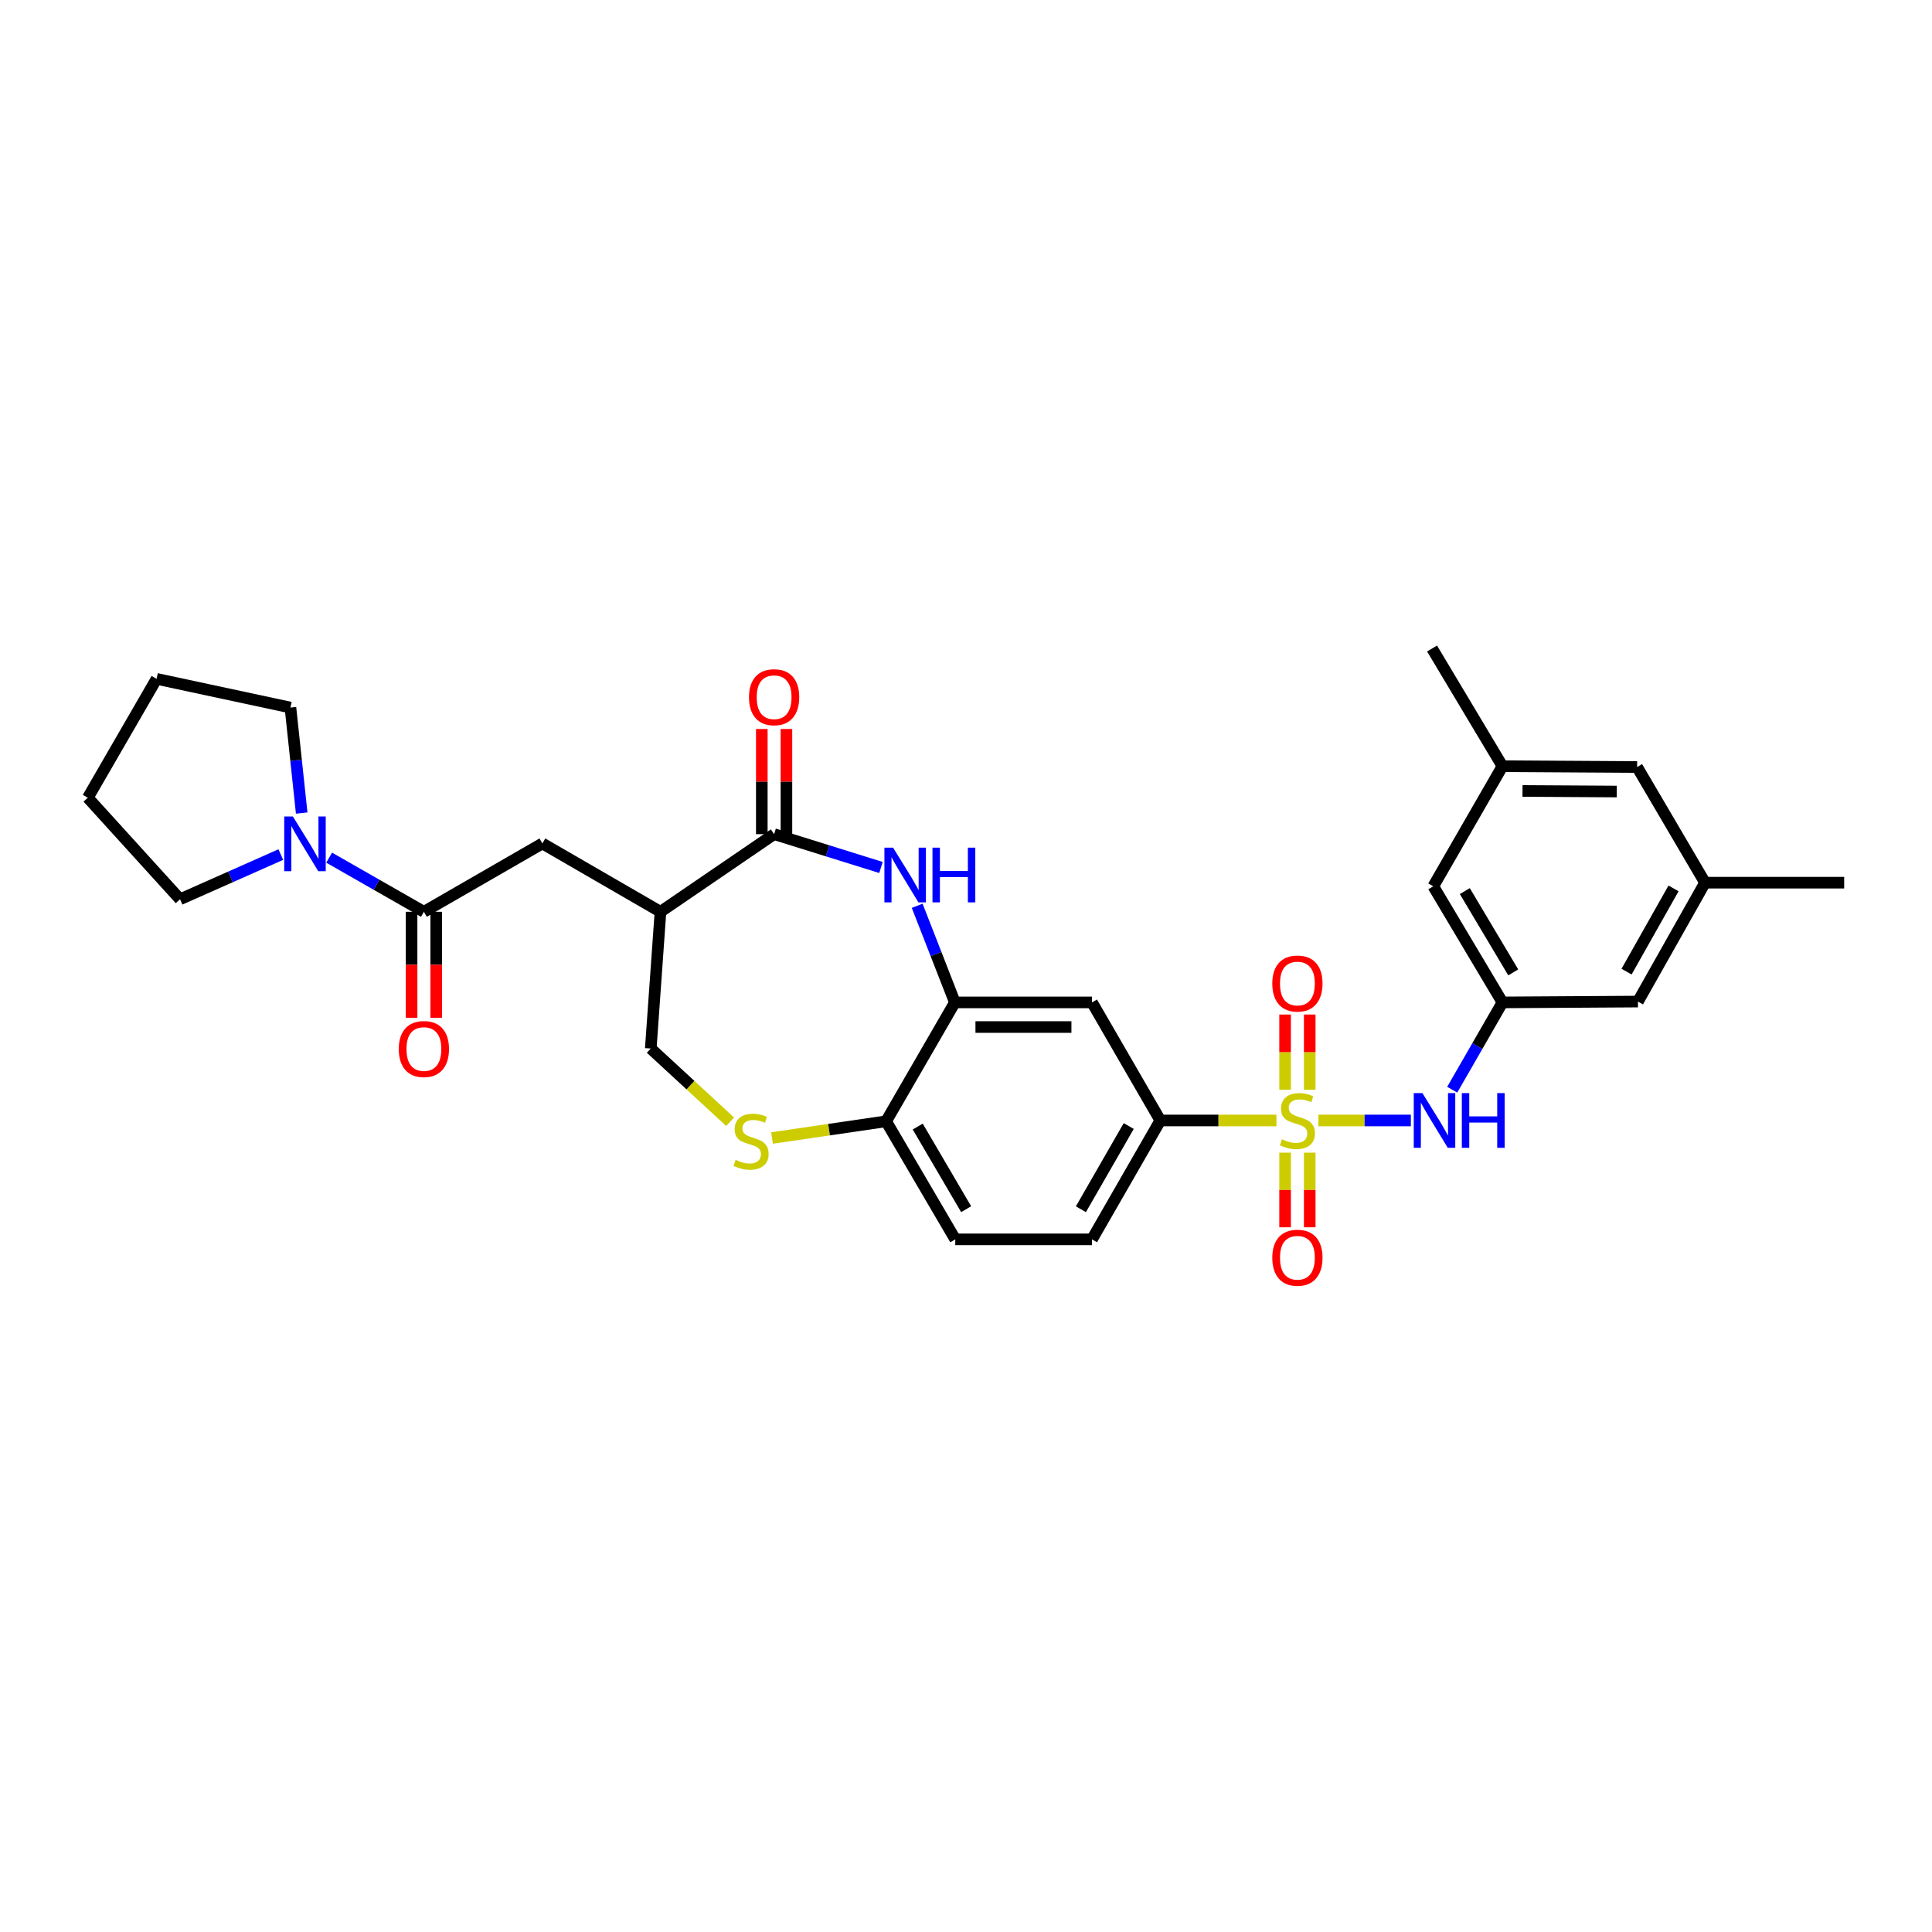 <?xml version='1.0' encoding='iso-8859-1'?>
<svg version='1.1' baseProfile='full'
              xmlns='http://www.w3.org/2000/svg'
                      xmlns:rdkit='http://www.rdkit.org/xml'
                      xmlns:xlink='http://www.w3.org/1999/xlink'
                  xml:space='preserve'
width='1000px' height='1000px' viewBox='0 0 1000 1000'>
<!-- END OF HEADER -->
<rect style='opacity:1.0;fill:#FFFFFF;stroke:none' width='1000' height='1000' x='0' y='0'> </rect>
<path class='bond-5' d='M 682.389,579.954 L 706.323,579.954' style='fill:none;fill-rule:evenodd;stroke:#CCCC00;stroke-width:6px;stroke-linecap:butt;stroke-linejoin:miter;stroke-opacity:1' />
<path class='bond-5' d='M 706.323,579.954 L 730.257,579.954' style='fill:none;fill-rule:evenodd;stroke:#0000FF;stroke-width:6px;stroke-linecap:butt;stroke-linejoin:miter;stroke-opacity:1' />
<path class='bond-6' d='M 660.682,579.954 L 630.633,579.954' style='fill:none;fill-rule:evenodd;stroke:#CCCC00;stroke-width:6px;stroke-linecap:butt;stroke-linejoin:miter;stroke-opacity:1' />
<path class='bond-6' d='M 630.633,579.954 L 600.584,579.954' style='fill:none;fill-rule:evenodd;stroke:#000000;stroke-width:6px;stroke-linecap:butt;stroke-linejoin:miter;stroke-opacity:1' />
<path class='bond-13' d='M 677.908,564.06 L 677.908,544.593' style='fill:none;fill-rule:evenodd;stroke:#CCCC00;stroke-width:6px;stroke-linecap:butt;stroke-linejoin:miter;stroke-opacity:1' />
<path class='bond-13' d='M 677.908,544.593 L 677.908,525.126' style='fill:none;fill-rule:evenodd;stroke:#FF0000;stroke-width:6px;stroke-linecap:butt;stroke-linejoin:miter;stroke-opacity:1' />
<path class='bond-13' d='M 665.162,564.06 L 665.162,544.593' style='fill:none;fill-rule:evenodd;stroke:#CCCC00;stroke-width:6px;stroke-linecap:butt;stroke-linejoin:miter;stroke-opacity:1' />
<path class='bond-13' d='M 665.162,544.593 L 665.162,525.126' style='fill:none;fill-rule:evenodd;stroke:#FF0000;stroke-width:6px;stroke-linecap:butt;stroke-linejoin:miter;stroke-opacity:1' />
<path class='bond-14' d='M 665.162,596.608 L 665.162,615.925' style='fill:none;fill-rule:evenodd;stroke:#CCCC00;stroke-width:6px;stroke-linecap:butt;stroke-linejoin:miter;stroke-opacity:1' />
<path class='bond-14' d='M 665.162,615.925 L 665.162,635.241' style='fill:none;fill-rule:evenodd;stroke:#FF0000;stroke-width:6px;stroke-linecap:butt;stroke-linejoin:miter;stroke-opacity:1' />
<path class='bond-14' d='M 677.908,596.608 L 677.908,615.925' style='fill:none;fill-rule:evenodd;stroke:#CCCC00;stroke-width:6px;stroke-linecap:butt;stroke-linejoin:miter;stroke-opacity:1' />
<path class='bond-14' d='M 677.908,615.925 L 677.908,635.241' style='fill:none;fill-rule:evenodd;stroke:#FF0000;stroke-width:6px;stroke-linecap:butt;stroke-linejoin:miter;stroke-opacity:1' />
<path class='bond-0' d='M 474.729,468.838 L 484.49,493.842' style='fill:none;fill-rule:evenodd;stroke:#0000FF;stroke-width:6px;stroke-linecap:butt;stroke-linejoin:miter;stroke-opacity:1' />
<path class='bond-0' d='M 484.49,493.842 L 494.25,518.846' style='fill:none;fill-rule:evenodd;stroke:#000000;stroke-width:6px;stroke-linecap:butt;stroke-linejoin:miter;stroke-opacity:1' />
<path class='bond-1' d='M 455.995,449.006 L 428.339,440.382' style='fill:none;fill-rule:evenodd;stroke:#0000FF;stroke-width:6px;stroke-linecap:butt;stroke-linejoin:miter;stroke-opacity:1' />
<path class='bond-1' d='M 428.339,440.382 L 400.683,431.758' style='fill:none;fill-rule:evenodd;stroke:#000000;stroke-width:6px;stroke-linecap:butt;stroke-linejoin:miter;stroke-opacity:1' />
<path class='bond-2' d='M 400.683,431.758 L 341.862,471.942' style='fill:none;fill-rule:evenodd;stroke:#000000;stroke-width:6px;stroke-linecap:butt;stroke-linejoin:miter;stroke-opacity:1' />
<path class='bond-16' d='M 407.056,431.758 L 407.056,404.542' style='fill:none;fill-rule:evenodd;stroke:#000000;stroke-width:6px;stroke-linecap:butt;stroke-linejoin:miter;stroke-opacity:1' />
<path class='bond-16' d='M 407.056,404.542 L 407.056,377.327' style='fill:none;fill-rule:evenodd;stroke:#FF0000;stroke-width:6px;stroke-linecap:butt;stroke-linejoin:miter;stroke-opacity:1' />
<path class='bond-16' d='M 394.31,431.758 L 394.31,404.542' style='fill:none;fill-rule:evenodd;stroke:#000000;stroke-width:6px;stroke-linecap:butt;stroke-linejoin:miter;stroke-opacity:1' />
<path class='bond-16' d='M 394.31,404.542 L 394.31,377.327' style='fill:none;fill-rule:evenodd;stroke:#FF0000;stroke-width:6px;stroke-linecap:butt;stroke-linejoin:miter;stroke-opacity:1' />
<path class='bond-10' d='M 341.862,471.942 L 280.739,436.573' style='fill:none;fill-rule:evenodd;stroke:#000000;stroke-width:6px;stroke-linecap:butt;stroke-linejoin:miter;stroke-opacity:1' />
<path class='bond-33' d='M 341.862,471.942 L 336.834,542.709' style='fill:none;fill-rule:evenodd;stroke:#000000;stroke-width:6px;stroke-linecap:butt;stroke-linejoin:miter;stroke-opacity:1' />
<path class='bond-3' d='M 219.404,471.942 L 280.739,436.573' style='fill:none;fill-rule:evenodd;stroke:#000000;stroke-width:6px;stroke-linecap:butt;stroke-linejoin:miter;stroke-opacity:1' />
<path class='bond-7' d='M 219.404,471.942 L 194.887,457.931' style='fill:none;fill-rule:evenodd;stroke:#000000;stroke-width:6px;stroke-linecap:butt;stroke-linejoin:miter;stroke-opacity:1' />
<path class='bond-7' d='M 194.887,457.931 L 170.369,443.921' style='fill:none;fill-rule:evenodd;stroke:#0000FF;stroke-width:6px;stroke-linecap:butt;stroke-linejoin:miter;stroke-opacity:1' />
<path class='bond-17' d='M 213.032,471.942 L 213.032,499.37' style='fill:none;fill-rule:evenodd;stroke:#000000;stroke-width:6px;stroke-linecap:butt;stroke-linejoin:miter;stroke-opacity:1' />
<path class='bond-17' d='M 213.032,499.37 L 213.032,526.799' style='fill:none;fill-rule:evenodd;stroke:#FF0000;stroke-width:6px;stroke-linecap:butt;stroke-linejoin:miter;stroke-opacity:1' />
<path class='bond-17' d='M 225.777,471.942 L 225.777,499.37' style='fill:none;fill-rule:evenodd;stroke:#000000;stroke-width:6px;stroke-linecap:butt;stroke-linejoin:miter;stroke-opacity:1' />
<path class='bond-17' d='M 225.777,499.37 L 225.777,526.799' style='fill:none;fill-rule:evenodd;stroke:#FF0000;stroke-width:6px;stroke-linecap:butt;stroke-linejoin:miter;stroke-opacity:1' />
<path class='bond-4' d='M 494.25,518.846 L 565.215,518.846' style='fill:none;fill-rule:evenodd;stroke:#000000;stroke-width:6px;stroke-linecap:butt;stroke-linejoin:miter;stroke-opacity:1' />
<path class='bond-4' d='M 504.895,531.592 L 554.571,531.592' style='fill:none;fill-rule:evenodd;stroke:#000000;stroke-width:6px;stroke-linecap:butt;stroke-linejoin:miter;stroke-opacity:1' />
<path class='bond-31' d='M 494.25,518.846 L 458.647,580.379' style='fill:none;fill-rule:evenodd;stroke:#000000;stroke-width:6px;stroke-linecap:butt;stroke-linejoin:miter;stroke-opacity:1' />
<path class='bond-12' d='M 751.665,564.032 L 764.668,541.439' style='fill:none;fill-rule:evenodd;stroke:#0000FF;stroke-width:6px;stroke-linecap:butt;stroke-linejoin:miter;stroke-opacity:1' />
<path class='bond-12' d='M 764.668,541.439 L 777.671,518.846' style='fill:none;fill-rule:evenodd;stroke:#000000;stroke-width:6px;stroke-linecap:butt;stroke-linejoin:miter;stroke-opacity:1' />
<path class='bond-9' d='M 600.584,579.954 L 565.215,518.846' style='fill:none;fill-rule:evenodd;stroke:#000000;stroke-width:6px;stroke-linecap:butt;stroke-linejoin:miter;stroke-opacity:1' />
<path class='bond-18' d='M 600.584,579.954 L 565.215,641.487' style='fill:none;fill-rule:evenodd;stroke:#000000;stroke-width:6px;stroke-linecap:butt;stroke-linejoin:miter;stroke-opacity:1' />
<path class='bond-18' d='M 584.229,582.833 L 559.47,625.906' style='fill:none;fill-rule:evenodd;stroke:#000000;stroke-width:6px;stroke-linecap:butt;stroke-linejoin:miter;stroke-opacity:1' />
<path class='bond-25' d='M 156.157,420.837 L 153.243,393.534' style='fill:none;fill-rule:evenodd;stroke:#0000FF;stroke-width:6px;stroke-linecap:butt;stroke-linejoin:miter;stroke-opacity:1' />
<path class='bond-25' d='M 153.243,393.534 L 150.33,366.231' style='fill:none;fill-rule:evenodd;stroke:#000000;stroke-width:6px;stroke-linecap:butt;stroke-linejoin:miter;stroke-opacity:1' />
<path class='bond-26' d='M 145.348,442.321 L 119.268,453.892' style='fill:none;fill-rule:evenodd;stroke:#0000FF;stroke-width:6px;stroke-linecap:butt;stroke-linejoin:miter;stroke-opacity:1' />
<path class='bond-26' d='M 119.268,453.892 L 93.187,465.463' style='fill:none;fill-rule:evenodd;stroke:#000000;stroke-width:6px;stroke-linecap:butt;stroke-linejoin:miter;stroke-opacity:1' />
<path class='bond-8' d='M 399.598,589.029 L 429.123,584.704' style='fill:none;fill-rule:evenodd;stroke:#CCCC00;stroke-width:6px;stroke-linecap:butt;stroke-linejoin:miter;stroke-opacity:1' />
<path class='bond-8' d='M 429.123,584.704 L 458.647,580.379' style='fill:none;fill-rule:evenodd;stroke:#000000;stroke-width:6px;stroke-linecap:butt;stroke-linejoin:miter;stroke-opacity:1' />
<path class='bond-15' d='M 377.906,580.609 L 357.37,561.659' style='fill:none;fill-rule:evenodd;stroke:#CCCC00;stroke-width:6px;stroke-linecap:butt;stroke-linejoin:miter;stroke-opacity:1' />
<path class='bond-15' d='M 357.37,561.659 L 336.834,542.709' style='fill:none;fill-rule:evenodd;stroke:#000000;stroke-width:6px;stroke-linecap:butt;stroke-linejoin:miter;stroke-opacity:1' />
<path class='bond-11' d='M 458.647,580.379 L 494.449,641.487' style='fill:none;fill-rule:evenodd;stroke:#000000;stroke-width:6px;stroke-linecap:butt;stroke-linejoin:miter;stroke-opacity:1' />
<path class='bond-11' d='M 475.015,583.102 L 500.076,625.878' style='fill:none;fill-rule:evenodd;stroke:#000000;stroke-width:6px;stroke-linecap:butt;stroke-linejoin:miter;stroke-opacity:1' />
<path class='bond-22' d='M 777.671,518.846 L 741.87,458.743' style='fill:none;fill-rule:evenodd;stroke:#000000;stroke-width:6px;stroke-linecap:butt;stroke-linejoin:miter;stroke-opacity:1' />
<path class='bond-22' d='M 783.251,503.308 L 758.19,461.236' style='fill:none;fill-rule:evenodd;stroke:#000000;stroke-width:6px;stroke-linecap:butt;stroke-linejoin:miter;stroke-opacity:1' />
<path class='bond-23' d='M 777.671,518.846 L 847.794,518.407' style='fill:none;fill-rule:evenodd;stroke:#000000;stroke-width:6px;stroke-linecap:butt;stroke-linejoin:miter;stroke-opacity:1' />
<path class='bond-19' d='M 565.215,641.487 L 494.449,641.487' style='fill:none;fill-rule:evenodd;stroke:#000000;stroke-width:6px;stroke-linecap:butt;stroke-linejoin:miter;stroke-opacity:1' />
<path class='bond-20' d='M 882.525,456.874 L 847.794,518.407' style='fill:none;fill-rule:evenodd;stroke:#000000;stroke-width:6px;stroke-linecap:butt;stroke-linejoin:miter;stroke-opacity:1' />
<path class='bond-20' d='M 866.216,459.839 L 841.904,502.912' style='fill:none;fill-rule:evenodd;stroke:#000000;stroke-width:6px;stroke-linecap:butt;stroke-linejoin:miter;stroke-opacity:1' />
<path class='bond-24' d='M 882.525,456.874 L 847.369,397.012' style='fill:none;fill-rule:evenodd;stroke:#000000;stroke-width:6px;stroke-linecap:butt;stroke-linejoin:miter;stroke-opacity:1' />
<path class='bond-28' d='M 882.525,456.874 L 954.545,456.874' style='fill:none;fill-rule:evenodd;stroke:#000000;stroke-width:6px;stroke-linecap:butt;stroke-linejoin:miter;stroke-opacity:1' />
<path class='bond-21' d='M 777.671,396.587 L 741.87,458.743' style='fill:none;fill-rule:evenodd;stroke:#000000;stroke-width:6px;stroke-linecap:butt;stroke-linejoin:miter;stroke-opacity:1' />
<path class='bond-27' d='M 777.671,396.587 L 741.233,335.663' style='fill:none;fill-rule:evenodd;stroke:#000000;stroke-width:6px;stroke-linecap:butt;stroke-linejoin:miter;stroke-opacity:1' />
<path class='bond-32' d='M 777.671,396.587 L 847.369,397.012' style='fill:none;fill-rule:evenodd;stroke:#000000;stroke-width:6px;stroke-linecap:butt;stroke-linejoin:miter;stroke-opacity:1' />
<path class='bond-32' d='M 788.048,409.396 L 836.836,409.693' style='fill:none;fill-rule:evenodd;stroke:#000000;stroke-width:6px;stroke-linecap:butt;stroke-linejoin:miter;stroke-opacity:1' />
<path class='bond-29' d='M 150.33,366.231 L 81.043,351.375' style='fill:none;fill-rule:evenodd;stroke:#000000;stroke-width:6px;stroke-linecap:butt;stroke-linejoin:miter;stroke-opacity:1' />
<path class='bond-30' d='M 93.187,465.463 L 45.455,412.908' style='fill:none;fill-rule:evenodd;stroke:#000000;stroke-width:6px;stroke-linecap:butt;stroke-linejoin:miter;stroke-opacity:1' />
<path class='bond-34' d='M 81.043,351.375 L 45.455,412.908' style='fill:none;fill-rule:evenodd;stroke:#000000;stroke-width:6px;stroke-linecap:butt;stroke-linejoin:miter;stroke-opacity:1' />
<path  class='atom-0' d='M 663.535 589.674
Q 663.855 589.794, 665.175 590.354
Q 666.495 590.914, 667.935 591.274
Q 669.415 591.594, 670.855 591.594
Q 673.535 591.594, 675.095 590.314
Q 676.655 588.994, 676.655 586.714
Q 676.655 585.154, 675.855 584.194
Q 675.095 583.234, 673.895 582.714
Q 672.695 582.194, 670.695 581.594
Q 668.175 580.834, 666.655 580.114
Q 665.175 579.394, 664.095 577.874
Q 663.055 576.354, 663.055 573.794
Q 663.055 570.234, 665.455 568.034
Q 667.895 565.834, 672.695 565.834
Q 675.975 565.834, 679.695 567.394
L 678.775 570.474
Q 675.375 569.074, 672.815 569.074
Q 670.055 569.074, 668.535 570.234
Q 667.015 571.354, 667.055 573.314
Q 667.055 574.834, 667.815 575.754
Q 668.615 576.674, 669.735 577.194
Q 670.895 577.714, 672.815 578.314
Q 675.375 579.114, 676.895 579.914
Q 678.415 580.714, 679.495 582.354
Q 680.615 583.954, 680.615 586.714
Q 680.615 590.634, 677.975 592.754
Q 675.375 594.834, 671.015 594.834
Q 668.495 594.834, 666.575 594.274
Q 664.695 593.754, 662.455 592.834
L 663.535 589.674
' fill='#CCCC00'/>
<path  class='atom-1' d='M 462.251 438.748
L 471.531 453.748
Q 472.451 455.228, 473.931 457.908
Q 475.411 460.588, 475.491 460.748
L 475.491 438.748
L 479.251 438.748
L 479.251 467.068
L 475.371 467.068
L 465.411 450.668
Q 464.251 448.748, 463.011 446.548
Q 461.811 444.348, 461.451 443.668
L 461.451 467.068
L 457.771 467.068
L 457.771 438.748
L 462.251 438.748
' fill='#0000FF'/>
<path  class='atom-1' d='M 482.651 438.748
L 486.491 438.748
L 486.491 450.788
L 500.971 450.788
L 500.971 438.748
L 504.811 438.748
L 504.811 467.068
L 500.971 467.068
L 500.971 453.988
L 486.491 453.988
L 486.491 467.068
L 482.651 467.068
L 482.651 438.748
' fill='#0000FF'/>
<path  class='atom-6' d='M 736.24 565.794
L 745.52 580.794
Q 746.44 582.274, 747.92 584.954
Q 749.4 587.634, 749.48 587.794
L 749.48 565.794
L 753.24 565.794
L 753.24 594.114
L 749.36 594.114
L 739.4 577.714
Q 738.24 575.794, 737 573.594
Q 735.8 571.394, 735.44 570.714
L 735.44 594.114
L 731.76 594.114
L 731.76 565.794
L 736.24 565.794
' fill='#0000FF'/>
<path  class='atom-6' d='M 756.64 565.794
L 760.48 565.794
L 760.48 577.834
L 774.96 577.834
L 774.96 565.794
L 778.8 565.794
L 778.8 594.114
L 774.96 594.114
L 774.96 581.034
L 760.48 581.034
L 760.48 594.114
L 756.64 594.114
L 756.64 565.794
' fill='#0000FF'/>
<path  class='atom-8' d='M 151.597 422.611
L 160.877 437.611
Q 161.797 439.091, 163.277 441.771
Q 164.757 444.451, 164.837 444.611
L 164.837 422.611
L 168.597 422.611
L 168.597 450.931
L 164.717 450.931
L 154.757 434.531
Q 153.597 432.611, 152.357 430.411
Q 151.157 428.211, 150.797 427.531
L 150.797 450.931
L 147.117 450.931
L 147.117 422.611
L 151.597 422.611
' fill='#0000FF'/>
<path  class='atom-9' d='M 380.752 600.338
Q 381.072 600.458, 382.392 601.018
Q 383.712 601.578, 385.152 601.938
Q 386.632 602.258, 388.072 602.258
Q 390.752 602.258, 392.312 600.978
Q 393.872 599.658, 393.872 597.378
Q 393.872 595.818, 393.072 594.858
Q 392.312 593.898, 391.112 593.378
Q 389.912 592.858, 387.912 592.258
Q 385.392 591.498, 383.872 590.778
Q 382.392 590.058, 381.312 588.538
Q 380.272 587.018, 380.272 584.458
Q 380.272 580.898, 382.672 578.698
Q 385.112 576.498, 389.912 576.498
Q 393.192 576.498, 396.912 578.058
L 395.992 581.138
Q 392.592 579.738, 390.032 579.738
Q 387.272 579.738, 385.752 580.898
Q 384.232 582.018, 384.272 583.978
Q 384.272 585.498, 385.032 586.418
Q 385.832 587.338, 386.952 587.858
Q 388.112 588.378, 390.032 588.978
Q 392.592 589.778, 394.112 590.578
Q 395.632 591.378, 396.712 593.018
Q 397.832 594.618, 397.832 597.378
Q 397.832 601.298, 395.192 603.418
Q 392.592 605.498, 388.232 605.498
Q 385.712 605.498, 383.792 604.938
Q 381.912 604.418, 379.672 603.498
L 380.752 600.338
' fill='#CCCC00'/>
<path  class='atom-14' d='M 658.535 509.069
Q 658.535 502.269, 661.895 498.469
Q 665.255 494.669, 671.535 494.669
Q 677.815 494.669, 681.175 498.469
Q 684.535 502.269, 684.535 509.069
Q 684.535 515.949, 681.135 519.869
Q 677.735 523.749, 671.535 523.749
Q 665.295 523.749, 661.895 519.869
Q 658.535 515.989, 658.535 509.069
M 671.535 520.549
Q 675.855 520.549, 678.175 517.669
Q 680.535 514.749, 680.535 509.069
Q 680.535 503.509, 678.175 500.709
Q 675.855 497.869, 671.535 497.869
Q 667.215 497.869, 664.855 500.669
Q 662.535 503.469, 662.535 509.069
Q 662.535 514.789, 664.855 517.669
Q 667.215 520.549, 671.535 520.549
' fill='#FF0000'/>
<path  class='atom-15' d='M 658.535 650.999
Q 658.535 644.199, 661.895 640.399
Q 665.255 636.599, 671.535 636.599
Q 677.815 636.599, 681.175 640.399
Q 684.535 644.199, 684.535 650.999
Q 684.535 657.879, 681.135 661.799
Q 677.735 665.679, 671.535 665.679
Q 665.295 665.679, 661.895 661.799
Q 658.535 657.919, 658.535 650.999
M 671.535 662.479
Q 675.855 662.479, 678.175 659.599
Q 680.535 656.679, 680.535 650.999
Q 680.535 645.439, 678.175 642.639
Q 675.855 639.799, 671.535 639.799
Q 667.215 639.799, 664.855 642.599
Q 662.535 645.399, 662.535 650.999
Q 662.535 656.719, 664.855 659.599
Q 667.215 662.479, 671.535 662.479
' fill='#FF0000'/>
<path  class='atom-17' d='M 387.683 360.873
Q 387.683 354.073, 391.043 350.273
Q 394.403 346.473, 400.683 346.473
Q 406.963 346.473, 410.323 350.273
Q 413.683 354.073, 413.683 360.873
Q 413.683 367.753, 410.283 371.673
Q 406.883 375.553, 400.683 375.553
Q 394.443 375.553, 391.043 371.673
Q 387.683 367.793, 387.683 360.873
M 400.683 372.353
Q 405.003 372.353, 407.323 369.473
Q 409.683 366.553, 409.683 360.873
Q 409.683 355.313, 407.323 352.513
Q 405.003 349.673, 400.683 349.673
Q 396.363 349.673, 394.003 352.473
Q 391.683 355.273, 391.683 360.873
Q 391.683 366.593, 394.003 369.473
Q 396.363 372.353, 400.683 372.353
' fill='#FF0000'/>
<path  class='atom-18' d='M 206.404 542.973
Q 206.404 536.173, 209.764 532.373
Q 213.124 528.573, 219.404 528.573
Q 225.684 528.573, 229.044 532.373
Q 232.404 536.173, 232.404 542.973
Q 232.404 549.853, 229.004 553.773
Q 225.604 557.653, 219.404 557.653
Q 213.164 557.653, 209.764 553.773
Q 206.404 549.893, 206.404 542.973
M 219.404 554.453
Q 223.724 554.453, 226.044 551.573
Q 228.404 548.653, 228.404 542.973
Q 228.404 537.413, 226.044 534.613
Q 223.724 531.773, 219.404 531.773
Q 215.084 531.773, 212.724 534.573
Q 210.404 537.373, 210.404 542.973
Q 210.404 548.693, 212.724 551.573
Q 215.084 554.453, 219.404 554.453
' fill='#FF0000'/>
</svg>
